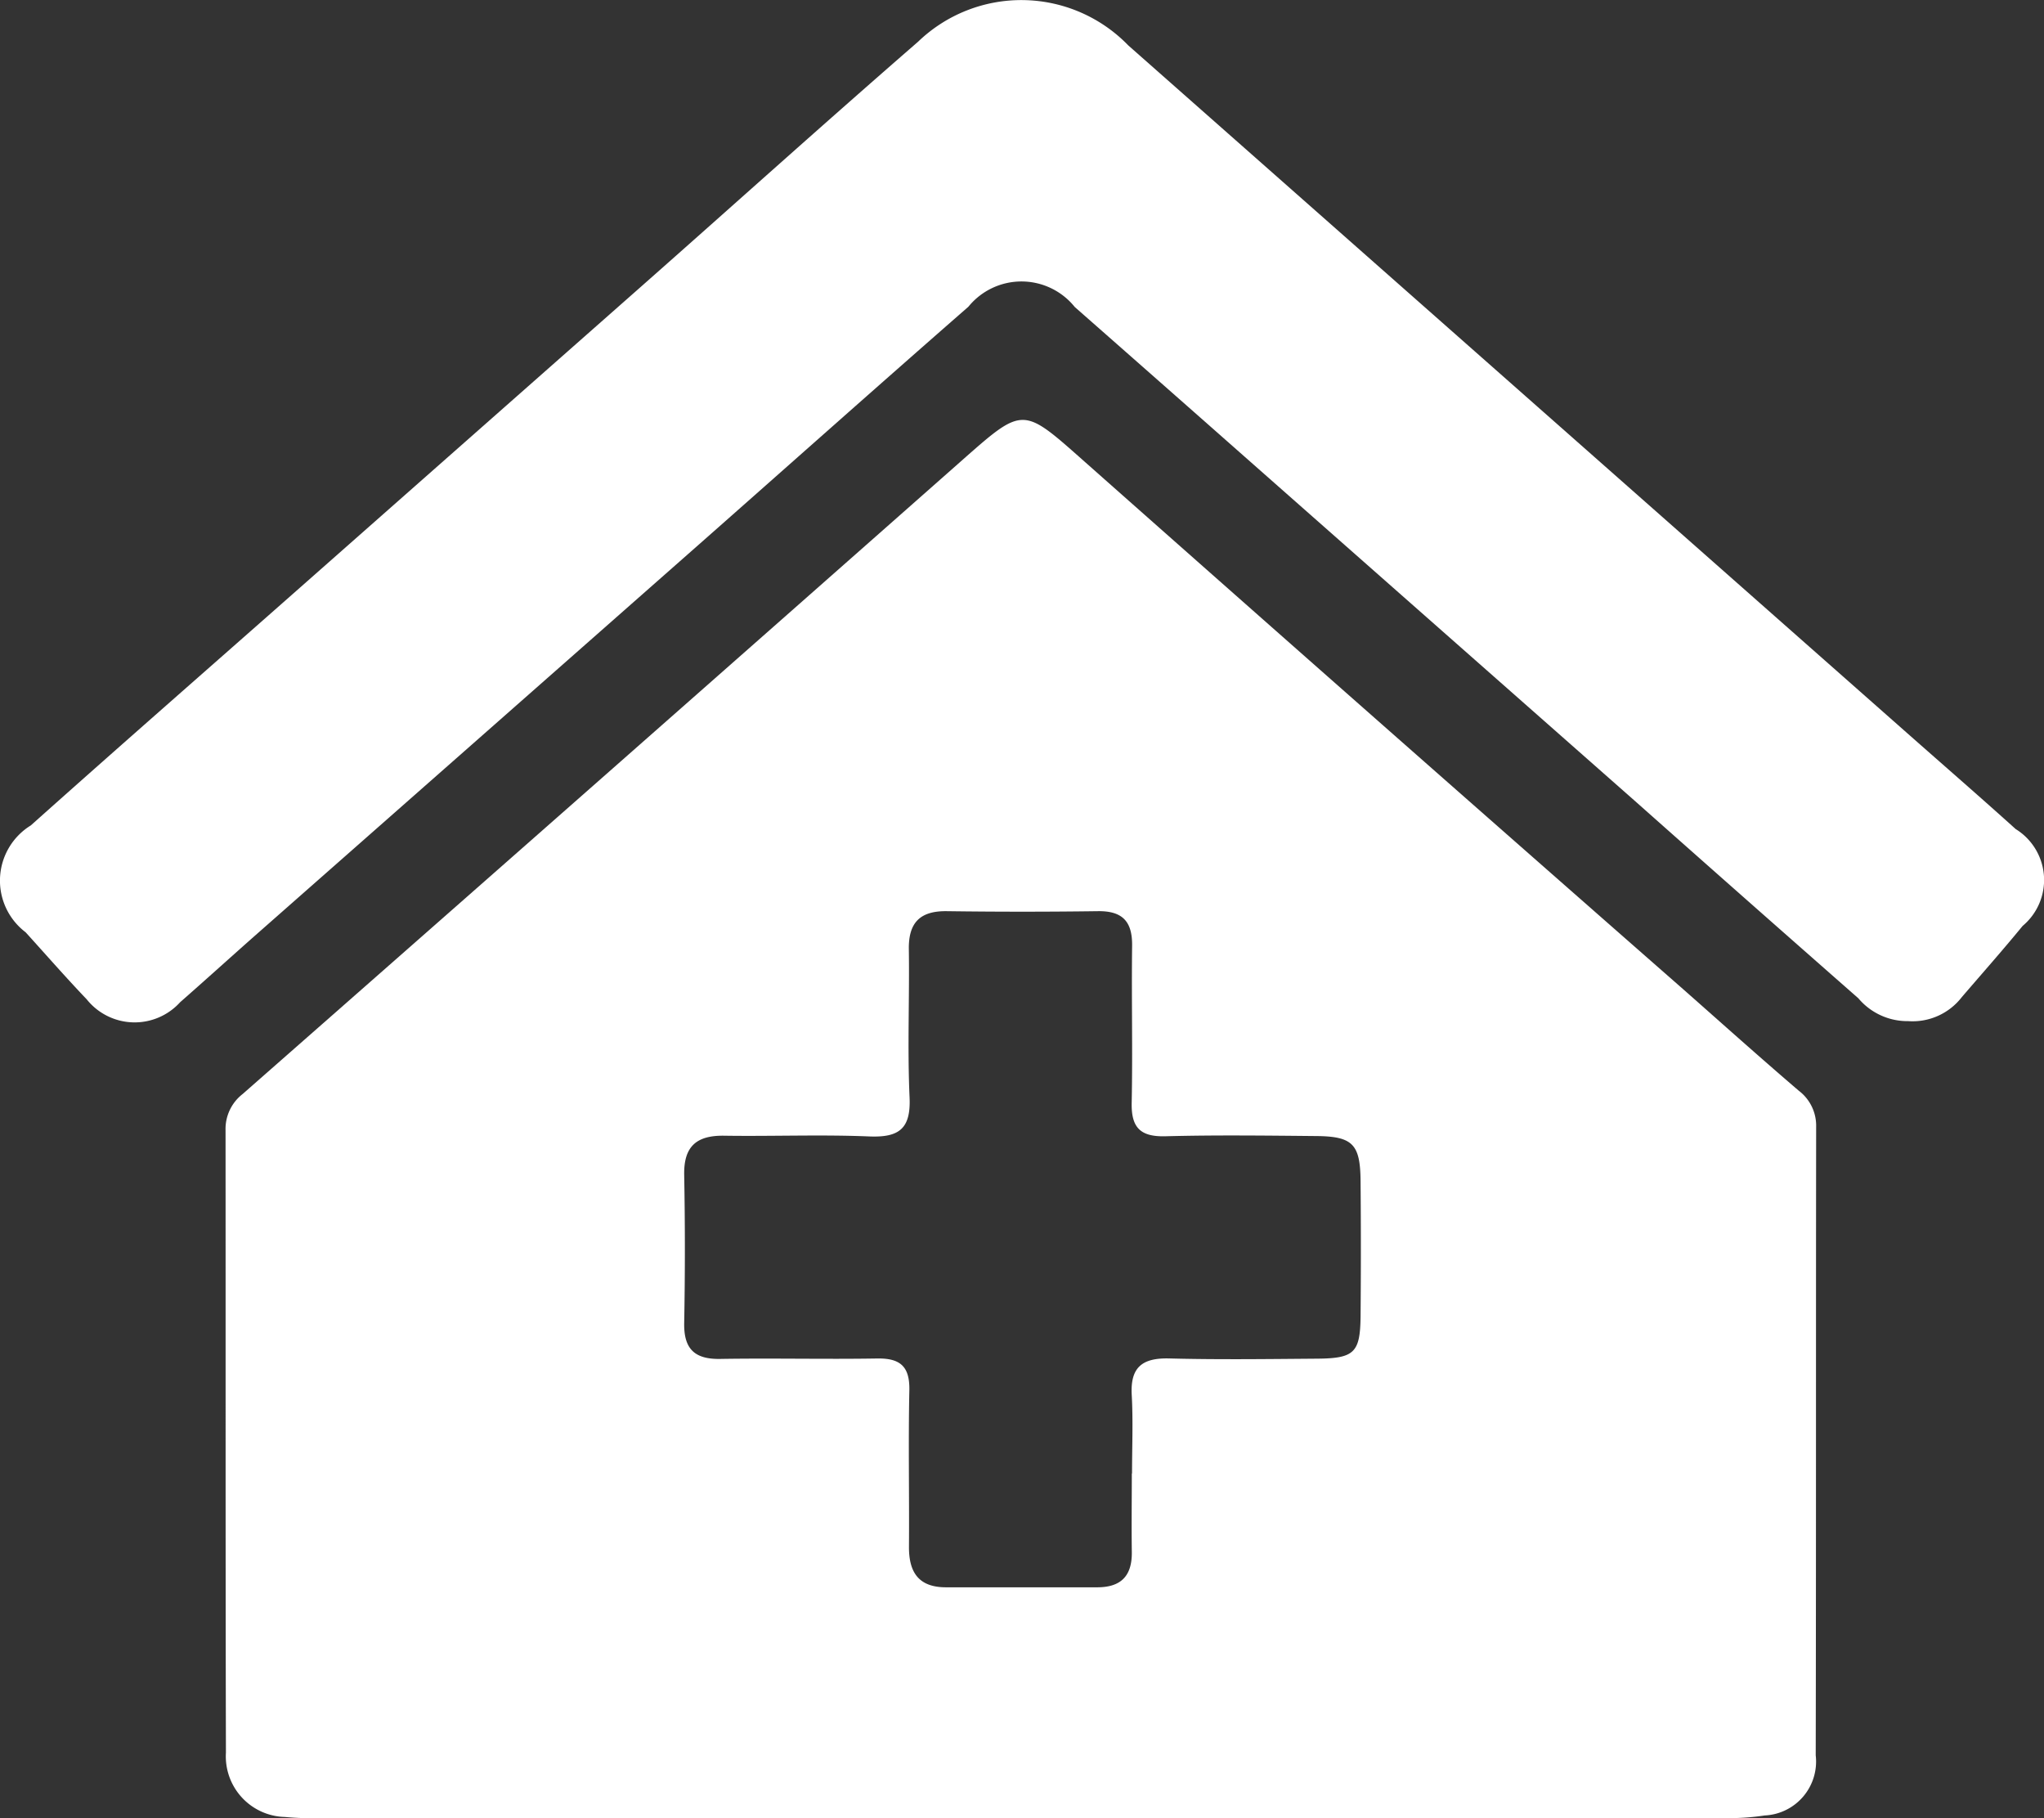 <svg xmlns="http://www.w3.org/2000/svg" xmlns:xlink="http://www.w3.org/1999/xlink" width="47.823" height="42.526" viewBox="0 0 47.823 42.526">
  <rect x="0" y="0" width="47.823" height="42.526" fill="#333333" stroke="none"/>
  <defs>
    <clipPath id="clip-path">
      <rect id="Rectangle_293" data-name="Rectangle 293" width="47.823" height="42.526" fill="#fff"/>
    </clipPath>
  </defs>
  <g id="Group_38" data-name="Group 38" clip-path="url(#clip-path)">
    <path id="Path_28" data-name="Path 28" d="M27.856,50.011q-8.163,0-16.326,0a6.89,6.89,0,0,1-.846-.026,1.418,1.418,0,0,1-1.377-1.506c-.012-4.852-.005-9.7-.009-14.557a1.035,1.035,0,0,1,.4-.847q8.411-7.387,16.8-14.795l.053-.047c1.426-1.258,1.4-1.23,2.858.061Q36.39,24.476,43.4,30.622c.9.794,1.8,1.6,2.707,2.376a1.025,1.025,0,0,1,.406.846c-.007,4.9,0,9.8-.01,14.7a1.262,1.262,0,0,1-1.195,1.406,5.525,5.525,0,0,1-.984.06q-8.234.005-16.468,0m2.651-8.058h0c0-.612.027-1.226-.007-1.837-.037-.655.252-.871.88-.855,1.154.03,2.309.014,3.463.005.863-.007,1-.143,1.011-.974q.014-1.589,0-3.18c-.007-.863-.183-1.045-1.034-1.053-1.178-.011-2.356-.026-3.533.005-.582.015-.8-.2-.788-.78.025-1.225-.006-2.45.01-3.675.007-.565-.221-.818-.8-.81q-1.766.024-3.534,0c-.627-.009-.9.266-.89.893.017,1.154-.035,2.31.017,3.462.033.733-.244.942-.941.914-1.129-.047-2.262,0-3.392-.017-.651-.011-.953.248-.94.919q.032,1.731,0,3.462c-.011.6.238.85.84.84,1.225-.02,2.45.01,3.675-.01.538-.009.764.184.753.742-.026,1.224,0,2.449-.009,3.674,0,.6.239.938.872.936q1.766,0,3.533,0c.562,0,.817-.272.809-.827-.009-.612,0-1.225,0-1.837" transform="translate(-4.021 -7.485)" fill="#fff"/>
    <path id="Path_29" data-name="Path 29" d="M44.645,23.885a1.5,1.5,0,0,1-1.166-.535q-2.628-2.308-5.243-4.629-5.218-4.6-10.439-9.206-1.325-1.168-2.651-2.334a1.6,1.6,0,0,0-2.489-.006c-2.128,1.859-4.238,3.739-6.358,5.608q-5.141,4.531-10.285,9.06c-.6.529-1.193,1.068-1.8,1.6a1.436,1.436,0,0,1-2.187-.07C1.54,22.863,1.074,22.33.6,21.807a1.516,1.516,0,0,1,.121-2.5c2.09-1.867,4.2-3.71,6.3-5.564q4-3.529,8-7.058c2.153-1.9,4.289-3.824,6.458-5.708a3.483,3.483,0,0,1,4.919.085L44.619,17.146c.847.748,1.7,1.488,2.541,2.246a1.4,1.4,0,0,1,.164,2.265c-.463.564-.947,1.111-1.423,1.665a1.456,1.456,0,0,1-1.256.563" transform="translate(0 0)" fill="#fff"/>
  </g>
</svg>
